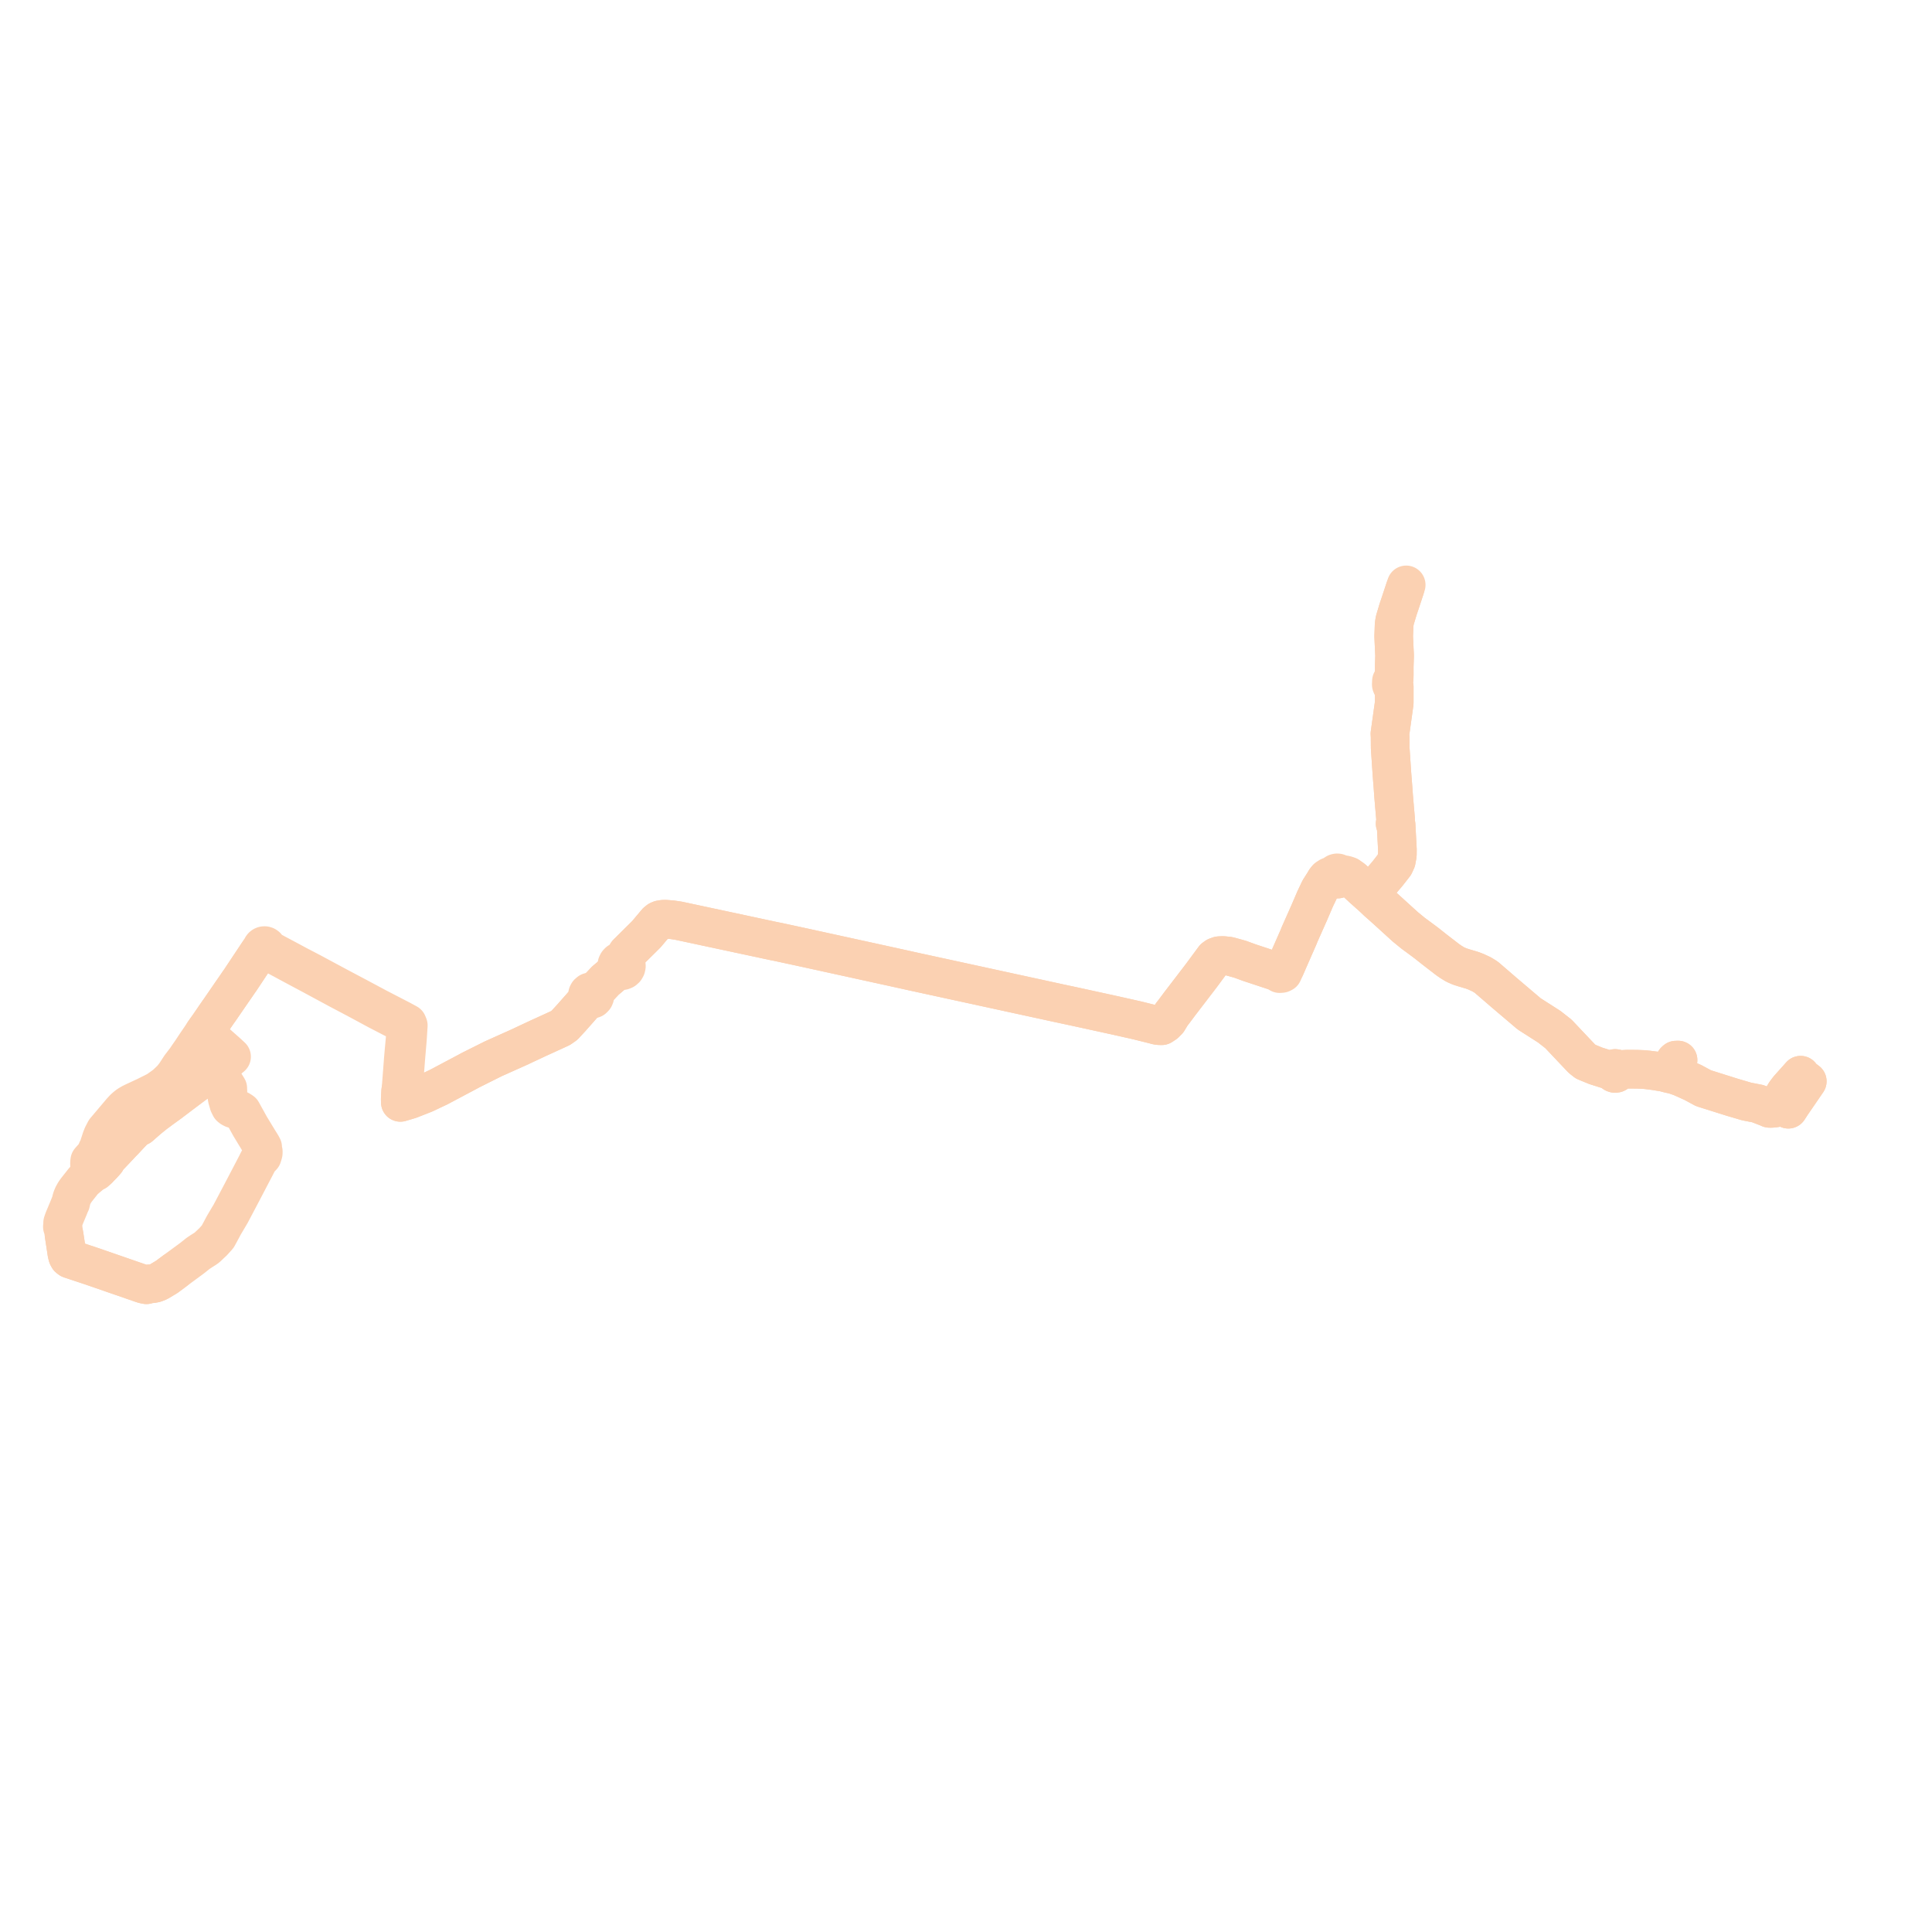     
<svg width="619.587" height="619.587" version="1.1"
     xmlns="http://www.w3.org/2000/svg">

  <title>Plan de ligne</title>
  <desc>Du 0000-00-00 au 9999-01-01</desc>

<path d='M 450.964 187.571 L 450.889 187.802 L 450.752 188.226 L 449.478 192.082 L 449.271 192.705 L 449.068 193.321 L 448.346 195.469 L 447.347 198.804 L 447.184 199.663 L 447.081 200.533 L 447.03 202.052 L 446.954 204.048 L 446.982 204.729 L 447.113 207.563 L 447.24 210.3 L 447.155 212.912 L 447.127 213.773 L 447.131 215.331 L 447.134 216.277 L 447.097 217.66 L 446.461 218.017 L 446.224 218.451 L 446.204 218.977 L 446.183 219.545 L 446.327 219.916 L 446.599 220.173 L 447.127 220.236 L 447.127 220.588 L 447.126 222.957 L 447.125 225.473 L 446.983 226.494 L 446.952 226.711 L 446.895 227.118 L 446.702 228.503 L 446.566 229.478 L 446.37 230.878 L 446.089 232.885 L 446.057 233.113 L 445.749 235.321 L 445.807 236.341 L 445.83 239.791 L 446.052 243.131 L 446.199 245.321 L 446.391 248.21 L 446.754 252.852 L 446.822 253.804 L 446.933 255.37 L 447.127 257.638 L 447.215 258.663 L 447.547 262.531 L 447.561 263.704 L 447.414 264.129 L 447.722 264.542 L 447.76 265.255 L 448.143 272.477 L 448.124 274.182 L 447.799 276.001 L 447.213 277.3 L 446.628 278.051 L 444.946 280.208 L 444.199 281.084 L 441.581 284.154 L 440.801 284.633 L 439.997 284.932 L 438.754 285.109 L 437.015 284.862 L 433.829 281.919 L 432.79 281.192 L 432.436 280.906 L 431.912 280.721 L 431.332 280.567 L 430.524 280.422 L 429.547 280.223 L 429.312 280.04 L 429.035 279.937 L 428.741 279.923 L 428.456 279.999 L 428.206 280.159 L 428.013 280.387 L 427.891 280.683 L 427.866 281.002 L 427.94 281.314 L 428.109 281.589 L 428.354 281.794 L 428.65 281.909 L 428.967 281.921 L 429.271 281.828 L 429.503 281.666 L 429.682 281.443 L 429.792 281.178 L 430.254 281.009 L 430.583 280.959 L 431.186 280.917 L 431.822 281.044 L 432.79 281.192 L 433.829 281.919 L 436.107 284.023 L 437.015 284.862 L 440.391 287.879 L 441.791 289.214 L 442.14 289.518 L 442.955 290.23 L 443.417 290.645 L 444.245 291.388 L 444.789 291.876 L 445.117 292.175 L 448.337 295.106 L 450.656 297.215 L 453.196 299.296 L 455.143 300.724 L 457.494 302.476 L 459.966 304.442 L 464.356 307.823 L 465.462 308.576 L 466.674 309.313 L 468.094 309.939 L 469.402 310.36 L 470.171 310.588 L 472.088 311.157 L 473.294 311.611 L 475.189 312.486 L 476.633 313.377 L 479.73 316.045 L 482.289 318.254 L 482.944 318.81 L 490.394 325.136 L 496.83 329.251 L 499.766 331.546 L 504.763 336.835 L 506.116 338.267 L 506.756 338.938 L 507.314 339.525 L 508.549 340.49 L 510.528 341.304 L 511.743 341.804 L 516.009 343.153 L 517.224 343.439 L 517.273 343.729 L 517.419 343.981 L 517.644 344.161 L 517.917 344.246 L 518.254 344.206 L 518.543 344.023 L 518.727 343.731 L 518.774 343.384 L 519.666 343.125 L 520.191 342.973 L 521.851 342.878 L 523.789 342.894 L 525.025 342.904 L 526.992 342.98 L 528.295 343.104 L 530.714 343.409 L 533.685 343.899 L 535.111 344.276 L 536.646 344.624 L 537.012 344.706 L 537.115 344.281 L 537.678 342.353 L 537.962 340.895 L 538.144 339.958 L 537.472 339.981 L 537.151 340.272 L 536.663 342.152 L 537.678 342.353 L 537.115 344.281 L 537.012 344.706 L 537.703 344.95 L 539.147 345.458 L 542.951 347.17 L 546.3 348.979 L 551.335 350.566 L 554.606 351.598 L 555.366 351.838 L 557.438 352.449 L 557.668 352.516 L 558.929 352.888 L 560.182 353.258 L 562.449 353.693 L 563.779 353.955 L 564.365 354.211 L 565.773 354.756 L 567.082 355.263 L 567.244 355.323 L 567.448 355.448 L 568.042 355.461 L 569.349 355.326 L 569.796 354.943 L 570.545 353.749 L 572.196 354.845 L 572.925 355.329 L 573.507 355.721 L 574.635 353.991 L 578.598 348.213 L 578.91 347.758 L 579.587 346.771 L 578.464 345.924 L 577.466 345.172 L 577.452 344.813 L 576.622 345.751 L 576.106 346.327 L 575.035 347.522 L 573.565 349.164 L 572.966 349.96 L 572.613 350.429 L 571.691 351.918 L 570.658 353.566 L 570.545 353.749 L 569.796 354.943 L 569.349 355.326 L 568.042 355.461 L 567.448 355.448 L 567.244 355.323 L 567.082 355.263 L 564.365 354.211 L 563.779 353.955 L 562.449 353.693 L 560.182 353.258 L 558.929 352.888 L 557.668 352.516 L 557.438 352.449 L 555.366 351.838 L 554.606 351.598 L 551.335 350.566 L 546.3 348.979 L 542.951 347.17 L 541.034 346.308 L 539.147 345.458 L 537.703 344.95 L 537.012 344.706 L 536.646 344.624 L 535.111 344.276 L 533.685 343.899 L 530.714 343.409 L 528.295 343.104 L 526.992 342.98 L 525.025 342.904 L 523.789 342.894 L 521.851 342.878 L 520.191 342.973 L 519.666 343.125 L 518.774 343.384 L 518.693 343.092 L 518.513 342.851 L 518.258 342.698 L 517.966 342.653 L 517.682 342.723 L 517.444 342.895 L 517.283 343.146 L 517.224 343.439 L 516.009 343.153 L 511.743 341.804 L 510.528 341.304 L 508.549 340.49 L 507.314 339.525 L 506.756 338.938 L 506.116 338.267 L 499.766 331.546 L 496.83 329.251 L 490.394 325.136 L 482.944 318.81 L 482.289 318.254 L 479.73 316.045 L 476.633 313.377 L 475.189 312.486 L 473.294 311.611 L 472.088 311.157 L 470.171 310.588 L 469.402 310.36 L 468.094 309.939 L 466.674 309.313 L 465.462 308.576 L 464.356 307.823 L 459.966 304.442 L 457.494 302.476 L 455.143 300.724 L 453.196 299.296 L 450.656 297.215 L 448.337 295.106 L 445.117 292.175 L 444.789 291.876 L 444.245 291.388 L 443.417 290.645 L 442.955 290.23 L 442.14 289.518 L 441.791 289.214 L 440.391 287.879 L 437.015 284.862 L 433.829 281.919 L 432.79 281.192 L 432.436 280.906 L 431.912 280.721 L 431.332 280.567 L 430.524 280.422 L 430.235 280.363 L 429.547 280.223 L 429.312 280.04 L 429.035 279.937 L 428.741 279.923 L 428.456 279.999 L 428.206 280.159 L 428.013 280.387 L 427.401 280.713 L 426.33 281.12 L 425.567 281.612 L 425.072 282.281 L 424.585 283.103 L 423.183 285.302 L 421.723 288.378 L 419.88 292.679 L 416.809 299.591 L 416.446 300.498 L 413.208 307.874 L 412.315 309.951 L 412.21 310.174 L 411.647 310.848 L 410.777 311.434 L 409.473 311.625 L 400.736 308.732 L 397.692 307.621 L 394.041 306.609 L 392.172 306.426 L 390.933 306.49 L 390.051 306.815 L 389.389 307.288 L 385.326 312.791 L 378.41 321.825 L 376.3 324.639 L 375.691 325.423 L 374.542 327.331 L 373.603 328.262 L 372.556 328.949 L 371.512 328.917 L 370.71 328.754 L 370.474 328.673 L 364.718 327.236 L 357.427 325.596 L 345.214 322.929 L 340.533 321.924 L 339.845 321.778 L 339.57 321.719 L 324.784 318.503 L 321.955 317.887 L 317.646 316.95 L 301.959 313.537 L 292.066 311.385 L 290.679 311.073 L 287.089 310.28 L 257.443 303.787 L 250.029 302.186 L 249.731 302.121 L 248.291 301.837 L 247.187 301.6 L 237.991 299.632 L 231.807 298.309 L 222.766 296.375 L 221.872 296.183 L 219.98 295.778 L 217.617 295.272 L 215.467 294.952 L 213.323 294.781 L 212.528 294.82 L 211.729 294.957 L 211.217 295.175 L 210.863 295.459 L 210.573 295.692 L 207.302 299.59 L 204.777 302.093 L 201.124 305.717 L 200.312 307.09 L 200.078 308.34 L 199.677 308.183 L 199.25 308.146 L 198.829 308.231 L 198.411 308.457 L 198.079 308.802 L 197.864 309.233 L 197.787 309.711 L 197.866 310.233 L 198.077 310.656 L 198.284 310.875 L 195.507 313.331 L 194.173 314.442 L 192.803 315.901 L 190.456 318.4 L 190.02 318.098 L 189.495 318.014 L 189.021 318.149 L 188.613 318.499 L 188.447 318.8 L 188.361 319.236 L 188.456 319.749 L 188.736 320.168 L 184.224 325.283 L 183.19 326.455 L 181.039 328.782 L 180.096 329.441 L 179.71 329.712 L 178.567 330.24 L 177.538 330.713 L 173.208 332.689 L 172.744 332.9 L 169.187 334.563 L 168.667 334.806 L 167.646 335.288 L 167.147 335.525 L 166.647 335.762 L 165.927 336.085 L 164.826 336.578 L 158.178 339.555 L 150.838 343.227 L 150.288 343.531 L 142.251 347.799 L 140.708 348.619 L 140.125 348.892 L 136.741 350.495 L 136.241 350.733 L 135.247 351.127 L 133.715 351.732 L 132.701 352.127 L 131.434 352.623 L 129.606 353.166 L 128.393 353.526 L 128.359 352.404 L 128.498 349.908 L 128.554 349.538 L 128.631 349.024 L 129.006 348.204 L 129.38 347.875 L 129.456 347.49 L 129.887 342.698 L 129.936 342.044 L 130.118 339.646 L 130.157 339.182 L 130.541 334.651 L 130.569 334.324 L 130.673 333.054 L 130.732 332.137 L 130.764 331.629 L 130.796 331.14 L 130.853 330.227 L 130.939 328.852 L 130.663 328.178 L 128.476 326.993 L 123.472 324.406 L 122.336 323.818 L 121.139 323.2 L 115.031 319.933 L 114.636 319.722 L 110.821 317.7 L 109.106 316.79 L 108.364 316.397 L 107.843 316.12 L 107.375 315.869 L 100.027 311.918 L 97.183 310.43 L 96.45 310.046 L 96.07 309.866 L 93.196 308.315 L 92.712 308.057 L 87.079 305.053 L 86.146 304.555 L 85.719 304.288 L 85.707 304.005 L 85.613 303.737 L 85.446 303.511 L 85.198 303.335 L 84.907 303.25 L 84.606 303.267 L 84.375 303.355 L 84.175 303.502 L 84.02 303.699 L 83.922 303.931 L 82.861 305.572 L 77.498 313.64 L 76.969 314.435 L 76.603 314.939 L 75.986 315.85 L 74.463 318.052 L 73.857 318.928 L 73.02 320.146 L 70.352 324.03 L 69.993 324.518 L 67.476 328.189 L 66.952 328.951 L 66.025 330.247 L 65.909 330.405 L 65.461 331.047 L 65.092 331.589 L 64.94 331.833 L 63.878 333.388 L 63.02 334.643 L 62.574 335.311 L 62.443 335.508 L 61.546 336.872 L 61.17 337.415 L 60.446 338.457 L 59.523 339.814 L 57.811 342.049 L 56.135 344.621 L 55.064 345.967 L 53.091 347.854 L 50.539 349.687 L 49.586 350.193 L 46.804 351.581 L 43.001 353.35 L 42.192 353.746 L 41.433 354.185 L 40.829 354.589 L 40.286 355.032 L 39.818 355.453 L 39.434 355.855 L 38.825 356.521 L 34.997 361.051 L 33.713 362.571 L 32.901 364.13 L 32.483 365.202 L 32.32 365.708 L 31.91 366.972 L 31.785 367.359 L 31.571 368.02 L 31.129 368.882 L 30.516 370.398 L 30.245 370.804 L 29.685 371.237 L 28.777 372.259 L 28.704 372.88 L 28.707 373.164 L 28.715 373.583 L 28.936 374.06 L 29.464 374.44 L 29.998 374.764 L 30.328 374.835 L 30.603 374.849 L 31.604 374.887 L 32.037 374.408 L 32.843 373.595 L 33.221 373.179 L 33.47 372.912 L 33.996 372.309 L 34.391 371.521 L 37.828 367.892 L 38.279 367.415 L 38.359 367.327 L 38.746 366.894 L 39.824 365.797 L 41.882 363.589 L 42.56 362.886 L 43.451 361.952 L 44.871 361.25 L 45.957 360.298 L 47.116 359.283 L 47.592 358.868 L 49.096 357.651 L 49.577 357.261 L 51.779 355.624 L 53.438 354.424 L 54.383 353.74 L 57.779 351.166 L 58.287 350.781 L 59.071 350.194 L 62.016 347.987 L 62.42 347.695 L 63.187 347.118 L 63.969 346.529 L 65.572 345.322 L 67.238 344.132 L 68.235 343.414 L 68.568 343.093 L 68.692 343.245 L 68.841 343.355 L 69.043 343.436 L 69.316 343.453 L 69.598 343.359 L 69.933 343.818 L 70.496 344.901 L 73.048 348.989 L 72.912 349.57 L 73.088 349.914 L 72.938 350.099 L 72.804 350.451 L 72.742 351.017 L 72.765 351.604 L 72.833 352.181 L 73.204 353.443 L 73.362 354.035 L 73.832 354.992 L 74.178 355.279 L 74.708 355.562 L 75.254 355.709 L 75.486 355.732 L 76.124 355.687 L 76.82 355.978 L 77.59 356.476 L 80.206 361.209 L 81.322 363.044 L 81.452 363.267 L 81.8 363.838 L 82.62 365.189 L 83.273 366.238 L 83.635 366.82 L 83.957 367.355 L 84.238 367.892 L 84.066 368.032 L 83.941 368.218 L 83.876 368.433 L 83.875 368.659 L 83.938 368.875 L 84.061 369.062 L 84.232 369.203 L 84.436 369.288 L 84.418 369.843 L 84.109 370.859 L 83.279 371.735 L 82.92 372.113 L 82.111 373.731 L 81.383 375.123 L 81.197 375.478 L 79.24 379.218 L 77.416 382.705 L 77.224 383.072 L 75.762 385.843 L 75.003 387.283 L 74.46 388.312 L 74.159 388.882 L 73.993 389.197 L 71.823 392.861 L 70.129 396.019 L 70.03 396.197 L 69.8 396.609 L 68.344 398.223 L 67.2 399.299 L 66.477 399.991 L 65.906 400.417 L 64.574 401.258 L 64.092 401.579 L 63.494 401.977 L 62.467 402.804 L 61.482 403.578 L 58.696 405.626 L 58.311 405.909 L 57.848 406.25 L 56.474 407.271 L 55.546 407.959 L 53.928 409.161 L 53.503 409.477 L 50.853 411.072 L 49.703 411.519 L 48.737 411.699 L 47.715 411.741 L 46.951 412.016 L 46.256 411.876 L 45.801 411.751 L 44.545 411.316 L 42.775 410.704 L 39.354 409.519 L 37.388 408.839 L 36.492 408.529 L 35.964 408.346 L 32.111 407.012 L 30.823 406.566 L 30.331 406.396 L 29.401 406.075 L 28.879 405.9 L 25.428 404.754 L 23.97 404.268 L 22.467 403.775 L 21.976 403.394 L 21.698 402.887 L 21.473 402.048 L 21.075 399.441 L 20.696 396.964 L 20.583 396.221' fill='transparent' stroke='#fbd1b2' stroke-linecap='round' stroke-linejoin='round' stroke-width='12.392'/><path d='M 56.105 407.544 L 55.546 407.959 L 53.928 409.161 L 53.503 409.477 L 50.853 411.072 L 49.703 411.519 L 48.737 411.699 L 47.715 411.741 L 46.951 412.016 L 46.256 411.876 L 45.801 411.751 L 43.504 410.956 L 42.775 410.704 L 39.354 409.519 L 37.388 408.839 L 36.492 408.529 L 35.964 408.346 L 32.111 407.012 L 30.331 406.396 L 29.401 406.075 L 28.879 405.9 L 26.935 405.255 L 25.428 404.754 L 23.97 404.268 L 22.467 403.775 L 21.976 403.394 L 21.698 402.887 L 21.473 402.048 L 21.075 399.441 L 20.696 396.964 L 20.609 396.397 L 20.489 395.607 L 20.419 395.146 L 20.356 394.733 L 20.213 393.799 L 20 393.415 L 20.161 393.122 L 20.232 392.795 L 20.205 392.459 L 20.083 392.147 L 20.398 391.21 L 22.151 386.999 L 22.402 386.352 L 22.666 385.811 L 22.881 384.806 L 23.102 384.097 L 23.401 383.38 L 23.974 382.357 L 24.538 381.564 L 26.893 378.591 L 28.333 377.387 L 29.727 376.221 L 30.698 375.754 L 31.604 374.887 L 32.037 374.408 L 32.843 373.595 L 33.221 373.179 L 33.47 372.912 L 33.996 372.309 L 34.391 371.521 L 37.828 367.892 L 38.279 367.415 L 38.359 367.327 L 38.746 366.894 L 39.824 365.797 L 41.882 363.589 L 42.56 362.886 L 42.771 362.665 L 43.451 361.952 L 44.871 361.25 L 45.957 360.298 L 47.116 359.283 L 47.592 358.868 L 49.096 357.651 L 49.577 357.261 L 51.779 355.624 L 53.438 354.424 L 54.383 353.74 L 55.093 353.201 L 57.779 351.166 L 58.287 350.781 L 59.071 350.194 L 62.016 347.987 L 62.42 347.695 L 63.187 347.118 L 63.969 346.529 L 65.572 345.322 L 67.238 344.132 L 67.793 343.732 L 68.235 343.414 L 68.568 343.093 L 68.692 343.245 L 68.841 343.355 L 69.043 343.436 L 69.316 343.453 L 69.598 343.359 L 69.838 343.147 L 69.918 343.016 L 69.981 342.834 L 69.985 342.504 L 69.854 342.195 L 70.445 341.864 L 71.488 341.143 L 73.532 339.472 L 74.264 338.873 L 72.722 337.441 L 67.357 332.703 L 66.031 331.531 L 65.824 331.355 L 65.461 331.047 L 65.909 330.405 L 66.025 330.247 L 66.952 328.951 L 67.476 328.189 L 69.993 324.518 L 70.352 324.03 L 73.857 318.928 L 74.463 318.052 L 75.986 315.85 L 76.603 314.939 L 76.969 314.435 L 77.498 313.64 L 82.861 305.572 L 83.494 305.168 L 83.991 304.981 L 84.198 304.893 L 84.39 305.027 L 84.609 305.107 L 84.841 305.128 L 85.142 305.063 L 85.407 304.9 L 85.877 305.15 L 86.679 305.524 L 92.461 308.637 L 93.01 308.932 L 95.867 310.467 L 96.158 310.618 L 99.815 312.57 L 107.077 316.489 L 107.52 316.728 L 108.07 317.025 L 108.27 317.138 L 108.825 317.431 L 114.316 320.326 L 114.725 320.547 L 120.635 323.735 L 121.14 324.008 L 122.014 324.46 L 128.136 327.628 L 129.821 328.492 L 130.23 329.051 L 130.046 331.56 L 130.007 332.056 L 129.934 332.977 L 129.828 334.22 L 129.788 334.648 L 129.571 336.964 L 129.381 339.155 L 129.341 339.631 L 129.16 342.032 L 129.113 342.643 L 128.732 347.611 L 129.006 348.204 L 128.631 349.024 L 128.498 349.908 L 128.443 350.889 L 128.359 352.404 L 128.393 353.526 L 131.434 352.623 L 132.701 352.127 L 133.715 351.732 L 135.247 351.127 L 136.241 350.733 L 136.741 350.495 L 140.125 348.892 L 140.708 348.619 L 150.288 343.531 L 150.838 343.227 L 157.073 340.108 L 158.178 339.555 L 164.826 336.578 L 165.927 336.085 L 166.647 335.762 L 167.147 335.525 L 167.646 335.288 L 168.667 334.806 L 172.744 332.9 L 173.208 332.689 L 176.084 331.377 L 177.538 330.713 L 178.567 330.24 L 179.71 329.712 L 180.096 329.441 L 181.039 328.782 L 183.19 326.455 L 184.224 325.283 L 187.734 321.304 L 188.736 320.168 L 189.107 320.417 L 189.643 320.513 L 190.21 320.331 L 190.602 319.936 L 190.748 319.597 L 190.79 319.197 L 190.69 318.761 L 190.456 318.4 L 194.173 314.442 L 195.507 313.331 L 197.558 311.518 L 198.284 310.875 L 198.399 310.996 L 198.805 311.223 L 199.14 311.306 L 199.662 311.282 L 200.146 311.081 L 200.538 310.727 L 200.775 310.306 L 200.877 309.831 L 200.834 309.346 L 200.558 308.762 L 200.078 308.34 L 200.312 307.09 L 201.124 305.717 L 207.302 299.59 L 209.765 296.654 L 210.573 295.692 L 210.863 295.459 L 211.217 295.175 L 211.729 294.957 L 212.528 294.82 L 213.323 294.781 L 215.467 294.952 L 217.617 295.272 L 221.872 296.183 L 222.766 296.375 L 231.807 298.309 L 237.991 299.632 L 247.187 301.6 L 248.291 301.837 L 249.731 302.121 L 250.029 302.186 L 257.443 303.787 L 261.581 304.693 L 287.089 310.28 L 290.679 311.073 L 292.066 311.385 L 301.959 313.537 L 321.955 317.887 L 324.784 318.503 L 327.204 319.029 L 339.57 321.719 L 339.845 321.778 L 340.533 321.924 L 345.214 322.929 L 357.427 325.596 L 364.718 327.236 L 369.855 328.518 L 370.474 328.673 L 370.71 328.754 L 371.512 328.917 L 372.556 328.949 L 373.603 328.262 L 374.542 327.331 L 375.691 325.423 L 376.3 324.639 L 378.41 321.825 L 385.326 312.791 L 389.389 307.288 L 390.051 306.815 L 390.933 306.49 L 392.172 306.426 L 394.041 306.609 L 397.692 307.621 L 400.736 308.732 L 407.456 310.957 L 409.473 311.625 L 410.38 312.238 L 411.014 312.187 L 411.403 311.997 L 412.21 310.174 L 412.315 309.951 L 413.208 307.874 L 413.603 306.973 L 416.446 300.498 L 416.809 299.591 L 419.88 292.679 L 421.723 288.378 L 423.183 285.302 L 424.585 283.103 L 425.072 282.281 L 425.462 281.988 L 426.117 281.635 L 426.802 281.39 L 427.607 281.332 L 427.94 281.314 L 428.109 281.589 L 428.354 281.794 L 428.65 281.909 L 428.967 281.921 L 429.271 281.828 L 429.503 281.666 L 429.682 281.443 L 429.792 281.178 L 430.254 281.009 L 430.583 280.959 L 431.186 280.917 L 431.822 281.044 L 432.79 281.192 L 433.829 281.919 L 437.015 284.862 L 440.391 287.879 L 441.791 289.214 L 442.14 289.518 L 442.955 290.23 L 443.417 290.645 L 444.245 291.388 L 444.789 291.876 L 445.117 292.175 L 448.337 295.106 L 450.656 297.215 L 453.196 299.296 L 455.143 300.724 L 457.494 302.476 L 459.966 304.442 L 464.356 307.823 L 465.462 308.576 L 466.674 309.313 L 468.094 309.939 L 469.402 310.36 L 470.171 310.588 L 472.088 311.157 L 473.294 311.611 L 475.189 312.486 L 476.633 313.377 L 479.73 316.045 L 482.289 318.254 L 482.944 318.81 L 490.394 325.136 L 496.83 329.251 L 499.766 331.546 L 501.778 333.676 L 506.116 338.267 L 506.756 338.938 L 507.314 339.525 L 508.549 340.49 L 510.528 341.304 L 511.743 341.804 L 515.103 342.866 L 516.009 343.153 L 517.224 343.439 L 517.273 343.729 L 517.419 343.981 L 517.644 344.161 L 517.917 344.246 L 518.254 344.206 L 518.543 344.023 L 518.727 343.731 L 518.774 343.384 L 519.666 343.125 L 520.191 342.973 L 521.851 342.878 L 523.789 342.894 L 525.025 342.904 L 526.992 342.98 L 528.295 343.104 L 530.714 343.409 L 533.685 343.899 L 535.111 344.276 L 536.646 344.624 L 537.012 344.706 L 537.115 344.281 L 537.436 343.183 L 537.678 342.353 L 538.144 339.958 L 537.472 339.981 L 537.151 340.272 L 536.86 341.392 L 536.663 342.152 L 537.161 342.25 L 537.678 342.353 L 537.115 344.281 L 537.012 344.706 L 537.703 344.95 L 539.147 345.458 L 542.951 347.17 L 546.3 348.979 L 551.335 350.566 L 554.606 351.598 L 555.366 351.838 L 557.438 352.449 L 557.668 352.516 L 558.929 352.888 L 560.182 353.258 L 562.449 353.693 L 563.779 353.955 L 564.365 354.211 L 567.082 355.263 L 567.244 355.323 L 567.448 355.448 L 568.042 355.461 L 569.349 355.326 L 569.796 354.943 L 570.545 353.749 L 572.925 355.329 L 573.507 355.721 L 574.635 353.991 L 575.906 352.139 L 578.598 348.213 L 578.91 347.758 L 579.587 346.771 L 578.153 345.69 L 577.466 345.172 L 577.452 344.813 L 576.622 345.751 L 576.106 346.327 L 575.035 347.522 L 573.565 349.164 L 572.613 350.429 L 571.691 351.918 L 571.461 352.286 L 570.658 353.566 L 570.545 353.749 L 569.796 354.943 L 569.349 355.326 L 568.042 355.461 L 567.448 355.448 L 567.244 355.323 L 567.082 355.263 L 564.365 354.211 L 563.779 353.955 L 562.449 353.693 L 560.182 353.258 L 558.929 352.888 L 557.668 352.516 L 557.438 352.449 L 555.366 351.838 L 554.606 351.598 L 551.335 350.566 L 549.044 349.844 L 546.3 348.979 L 542.951 347.17 L 539.147 345.458 L 537.703 344.95 L 537.012 344.706 L 536.646 344.624 L 535.111 344.276 L 533.685 343.899 L 530.714 343.409 L 528.295 343.104 L 526.992 342.98 L 525.025 342.904 L 523.789 342.894 L 521.851 342.878 L 520.191 342.973 L 519.666 343.125 L 518.774 343.384 L 518.693 343.092 L 518.513 342.851 L 518.258 342.698 L 517.966 342.653 L 517.682 342.723 L 517.444 342.895 L 517.283 343.146 L 517.224 343.439 L 516.009 343.153 L 513.475 342.352 L 511.743 341.804 L 510.528 341.304 L 508.549 340.49 L 507.314 339.525 L 506.756 338.938 L 506.116 338.267 L 499.766 331.546 L 496.83 329.251 L 490.394 325.136 L 482.944 318.81 L 482.289 318.254 L 479.73 316.045 L 476.633 313.377 L 475.189 312.486 L 473.294 311.611 L 472.088 311.157 L 470.171 310.588 L 469.402 310.36 L 468.094 309.939 L 466.674 309.313 L 465.462 308.576 L 464.356 307.823 L 459.966 304.442 L 457.494 302.476 L 455.143 300.724 L 453.196 299.296 L 450.656 297.215 L 448.337 295.106 L 445.117 292.175 L 444.789 291.876 L 444.245 291.388 L 443.417 290.645 L 442.955 290.23 L 442.14 289.518 L 441.791 289.214 L 441.245 287.998 L 441.006 286.614 L 441.11 285.356 L 441.581 284.154 L 444.946 280.208 L 446.628 278.051 L 447.213 277.3 L 447.799 276.001 L 448.124 274.182 L 448.143 272.477 L 447.76 265.255 L 447.722 264.542 L 447.414 264.129 L 447.561 263.704 L 447.547 262.531 L 447.215 258.663 L 447.127 257.638 L 446.933 255.37 L 446.822 253.804 L 446.754 252.852 L 446.391 248.21 L 446.052 243.131 L 445.83 239.791 L 445.807 236.341 L 445.749 235.321 L 446.057 233.113 L 446.089 232.885 L 446.37 230.878 L 446.566 229.478 L 446.702 228.503 L 446.895 227.118 L 446.952 226.711 L 446.983 226.494 L 447.125 225.473 L 447.127 220.588 L 447.127 220.236 L 446.806 219.901 L 446.619 219.516 L 446.63 218.972 L 446.641 218.433 L 446.775 218.132 L 447.097 217.66 L 447.134 216.277 L 447.131 215.331 L 447.127 213.773 L 447.155 212.912 L 447.24 210.3 L 447.069 206.603 L 446.982 204.729 L 446.954 204.048 L 447.03 202.052 L 447.081 200.533 L 447.184 199.663 L 447.347 198.804 L 448.346 195.469 L 449.068 193.321 L 449.271 192.705 L 449.478 192.082 L 450.57 188.776' fill='transparent' stroke='#fbd1b2' stroke-linecap='round' stroke-linejoin='round' stroke-width='12.392'/>
</svg>
